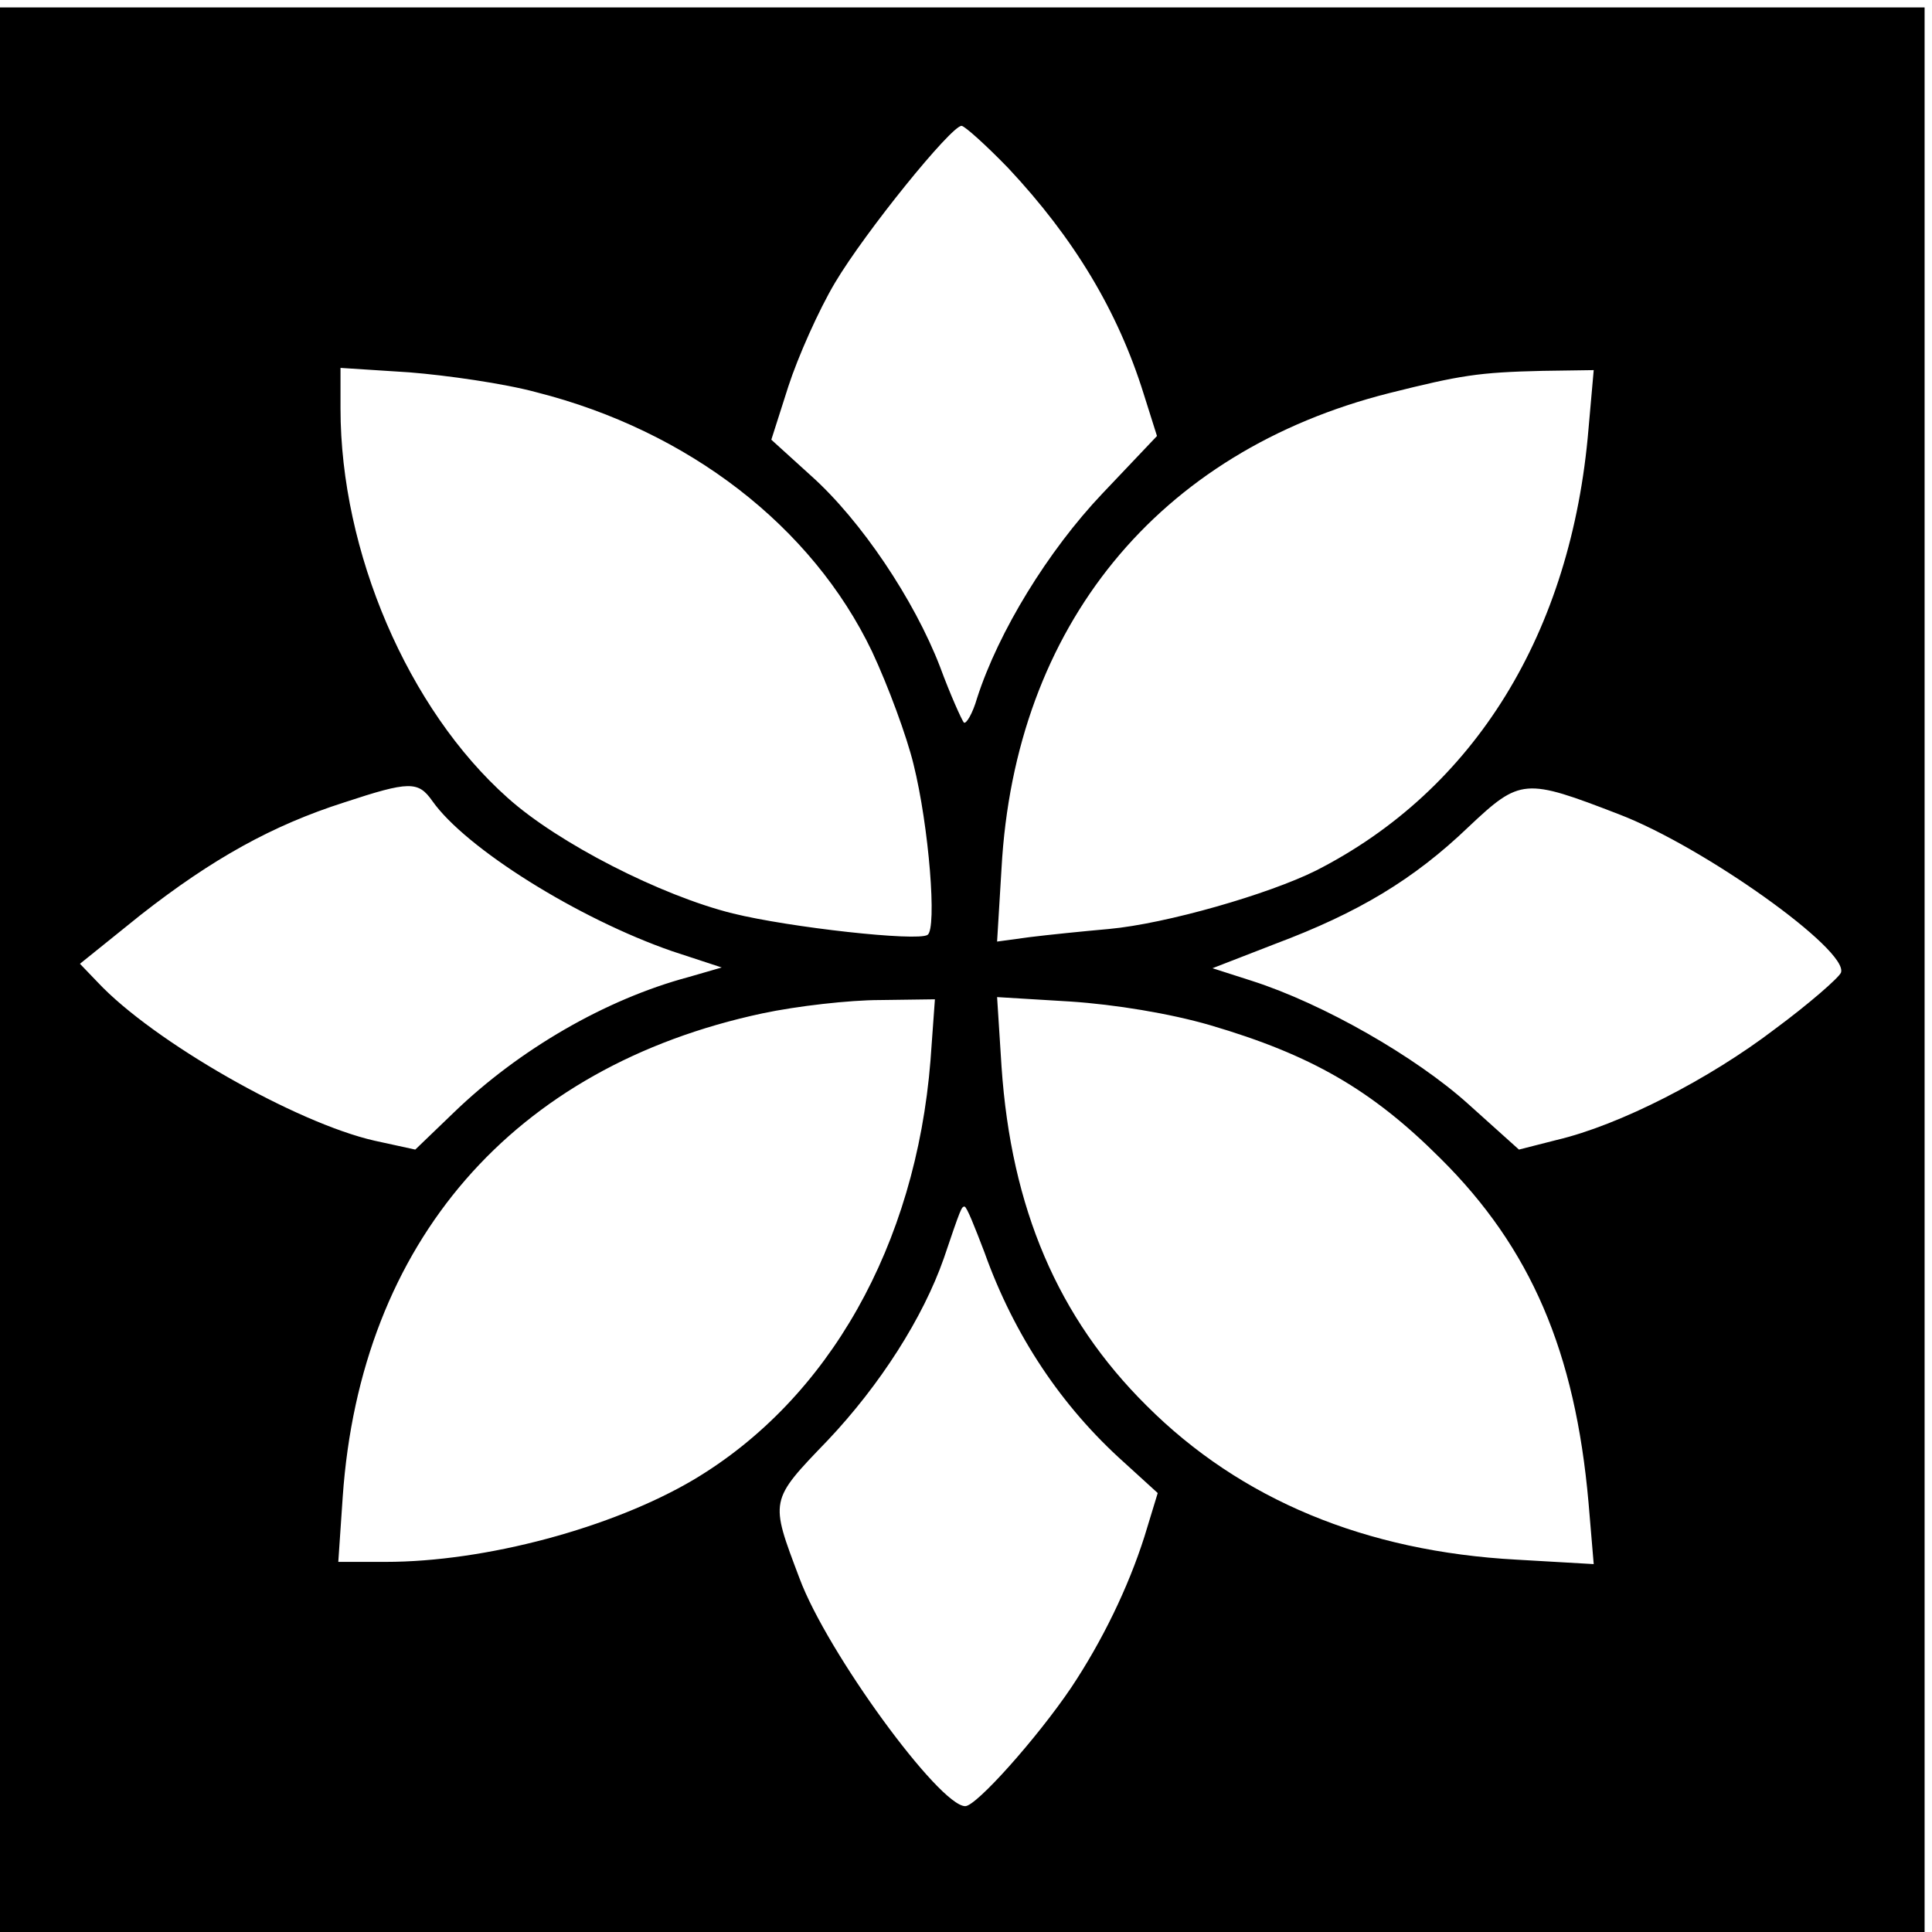 <?xml version="1.0" standalone="no"?>
<!DOCTYPE svg PUBLIC "-//W3C//DTD SVG 20010904//EN"
 "http://www.w3.org/TR/2001/REC-SVG-20010904/DTD/svg10.dtd">
<svg version="1.0" xmlns="http://www.w3.org/2000/svg"
 width="261pt" height="261pt" viewBox="0 0 261 261"
 preserveAspectRatio="xMidYMid meet">
<g transform="translate(0,261) scale(0.1,-0.1)"
fill="#000000" stroke="none">
<path d="M0 1300 l0 -1300 1300 0 1300 0 0 1300 0 1300 -1300 0 -1300 0 0
-1300z m1362 1083 c89 -95 148 -193 183 -305 l18 -57 -74 -78 c-73 -77 -140
-186 -169 -276 -6 -21 -15 -36 -18 -33 -3 4 -18 37 -32 75 -35 91 -107 198
-174 258 l-54 49 23 72 c13 40 41 103 63 140 41 69 157 212 171 212 4 0 33
-26 63 -57z m-637 -303 c205 -52 372 -181 453 -350 22 -47 47 -115 56 -152 21
-84 32 -223 19 -231 -14 -9 -186 10 -263 29 -97 24 -236 95 -304 156 -135 120
-226 333 -226 526 l0 55 93 -6 c50 -4 128 -15 172 -27z m1421 -49 c-23 -276
-154 -488 -368 -597 -64 -32 -203 -72 -280 -79 -34 -3 -83 -8 -107 -11 l-44
-6 6 99 c18 327 211 563 524 642 96 24 120 28 207 30 l69 1 -7 -79z m-1562
-503 c45 -64 197 -159 324 -203 l67 -22 -45 -13 c-112 -30 -229 -98 -317 -183
l-52 -50 -55 12 c-106 24 -299 134 -374 214 l-24 25 82 66 c97 76 178 121 275
152 88 29 100 29 119 2z m1603 -18 c115 -44 311 -184 300 -214 -3 -7 -43 -42
-89 -76 -89 -68 -210 -130 -295 -150 l-51 -13 -69 62 c-70 63 -195 135 -292
166 l-53 17 85 33 c112 42 187 87 261 158 70 66 76 66 203 17z m-930 -333
c-20 -249 -137 -457 -320 -566 -110 -65 -281 -111 -416 -111 l-64 0 6 88 c24
344 230 581 567 653 47 10 118 18 159 18 l74 1 -6 -83z m378 48 c136 -40 218
-87 311 -180 122 -121 182 -261 200 -465 l7 -83 -104 6 c-204 11 -373 81 -500
208 -120 119 -183 267 -196 458 l-6 94 99 -6 c60 -4 134 -16 189 -32z m-305
-307 c40 -112 104 -208 189 -284 l45 -41 -18 -59 c-22 -69 -57 -141 -99 -204
-46 -68 -128 -160 -143 -160 -35 0 -187 208 -224 308 -40 106 -41 104 38 186
71 75 129 166 157 246 23 68 24 70 28 70 3 0 14 -28 27 -62z"/>
</g>
</svg>
